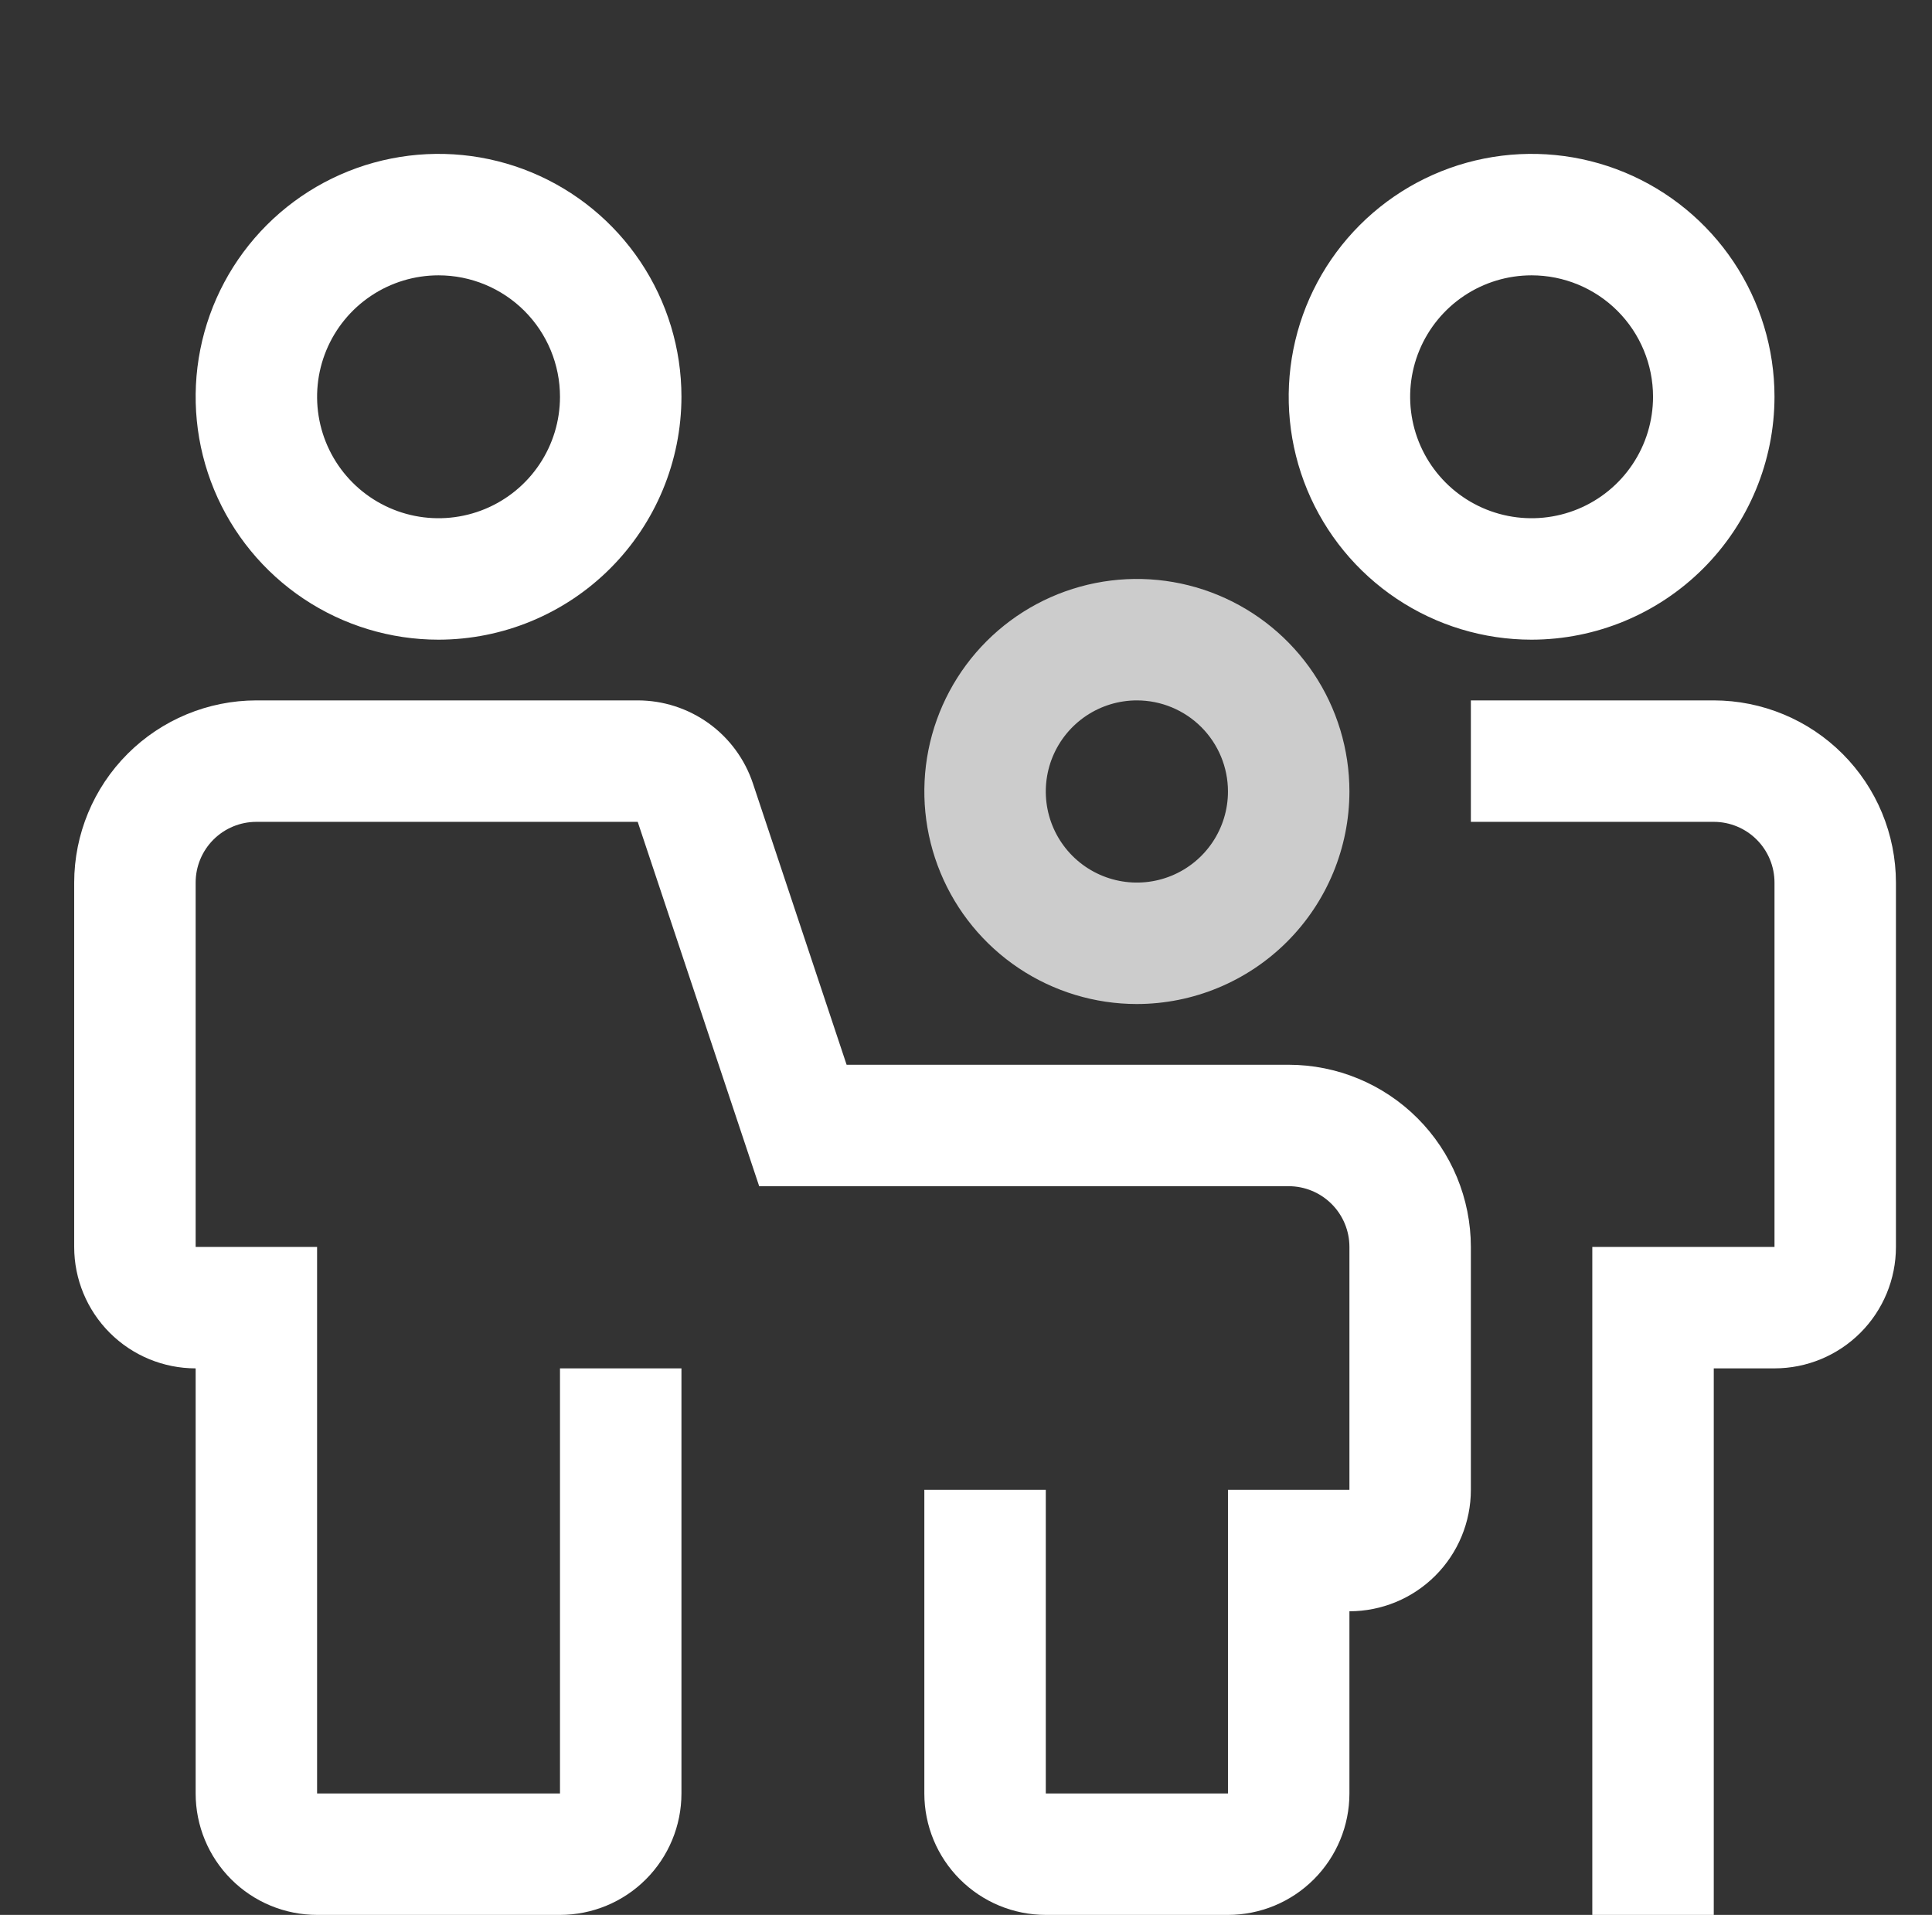 <svg xmlns="http://www.w3.org/2000/svg" width="113" height="112" viewBox="0 0 113 112" fill="none"><rect x="0" y="0" width="113" height="112" fill="#333333" stroke="none"/><path d="M71.822 112H61.167C59.283 112 57.476 111.252 56.144 109.919C54.812 108.587 54.063 106.781 54.063 104.897V87.138H61.167V104.897H71.822V87.138H78.926V72.931C78.926 71.989 78.551 71.086 77.885 70.42C77.219 69.754 76.316 69.379 75.374 69.379H44.403L37.299 48.069H14.995C14.053 48.069 13.149 48.443 12.483 49.109C11.817 49.775 11.443 50.679 11.443 51.621V72.931H18.546V104.897H32.753V80.034H39.857V104.897C39.857 106.781 39.108 108.587 37.776 109.919C36.444 111.252 34.637 112 32.753 112H18.546C16.662 112 14.855 111.252 13.523 109.919C12.191 108.587 11.443 106.781 11.443 104.897V80.034C9.559 80.034 7.752 79.286 6.42 77.954C5.088 76.622 4.339 74.815 4.339 72.931V51.621C4.342 48.796 5.466 46.087 7.463 44.09C9.461 42.092 12.169 40.968 14.995 40.965H37.299C38.79 40.966 40.242 41.435 41.452 42.306C42.661 43.177 43.565 44.407 44.037 45.821L49.517 62.276H75.374C78.199 62.279 80.907 63.402 82.905 65.4C84.903 67.397 86.026 70.106 86.029 72.931V87.138C86.029 89.022 85.281 90.829 83.948 92.161C82.616 93.493 80.809 94.241 78.926 94.241V104.897C78.926 106.781 78.177 108.587 76.845 109.919C75.513 111.252 73.706 112 71.822 112ZM100.236 112H93.132V72.931H103.788V51.621C103.788 50.679 103.413 49.775 102.747 49.109C102.081 48.443 101.178 48.069 100.236 48.069H86.029V40.965H100.236C103.061 40.968 105.77 42.092 107.767 44.09C109.765 46.087 110.888 48.796 110.891 51.621V72.931C110.891 74.815 110.143 76.622 108.811 77.954C107.478 79.286 105.672 80.034 103.788 80.034H100.236V112ZM25.65 37.414C22.84 37.414 20.093 36.581 17.757 35.02C15.421 33.458 13.6 31.24 12.524 28.644C11.449 26.048 11.168 23.191 11.716 20.435C12.264 17.679 13.617 15.148 15.604 13.161C17.591 11.174 20.122 9.821 22.878 9.273C25.634 8.725 28.491 9.006 31.086 10.081C33.682 11.157 35.901 12.978 37.462 15.314C39.023 17.65 39.857 20.397 39.857 23.207C39.852 26.973 38.354 30.584 35.69 33.248C33.027 35.911 29.416 37.409 25.65 37.414ZM25.65 16.104C24.245 16.104 22.871 16.52 21.703 17.301C20.535 18.081 19.625 19.191 19.087 20.488C18.549 21.787 18.409 23.215 18.683 24.593C18.957 25.971 19.633 27.236 20.627 28.23C21.62 29.223 22.886 29.9 24.264 30.174C25.642 30.448 27.07 30.307 28.368 29.77C29.666 29.232 30.776 28.322 31.556 27.153C32.337 25.985 32.753 24.612 32.753 23.207C32.753 21.323 32.005 19.516 30.673 18.184C29.34 16.852 27.534 16.104 25.65 16.104ZM89.581 37.414C86.771 37.414 84.024 36.581 81.688 35.02C79.352 33.458 77.531 31.24 76.455 28.644C75.38 26.048 75.099 23.191 75.647 20.435C76.195 17.679 77.548 15.148 79.535 13.161C81.522 11.174 84.053 9.821 86.809 9.273C89.565 8.725 92.421 9.006 95.017 10.081C97.613 11.157 99.832 12.978 101.393 15.314C102.954 17.65 103.788 20.397 103.788 23.207C103.783 26.973 102.285 30.584 99.621 33.248C96.958 35.911 93.347 37.409 89.581 37.414ZM89.581 16.104C88.176 16.104 86.802 16.52 85.634 17.301C84.466 18.081 83.556 19.191 83.018 20.488C82.48 21.787 82.34 23.215 82.614 24.593C82.888 25.971 83.564 27.236 84.558 28.23C85.551 29.223 86.817 29.9 88.195 30.174C89.573 30.448 91.001 30.307 92.299 29.77C93.597 29.232 94.707 28.322 95.487 27.153C96.268 25.985 96.684 24.612 96.684 23.207C96.684 21.323 95.936 19.516 94.604 18.184C93.272 16.852 91.465 16.104 89.581 16.104Z" fill="white"></path><path d="M66.495 58.724C64.036 58.724 61.633 57.995 59.588 56.629C57.544 55.263 55.951 53.322 55.01 51.05C54.069 48.779 53.823 46.279 54.302 43.868C54.782 41.456 55.966 39.242 57.704 37.503C59.443 35.764 61.658 34.581 64.069 34.101C66.481 33.621 68.98 33.867 71.252 34.808C73.523 35.749 75.465 37.343 76.831 39.387C78.197 41.431 78.926 43.834 78.926 46.293C78.922 49.589 77.611 52.749 75.28 55.079C72.95 57.41 69.79 58.72 66.495 58.724ZM66.495 40.965C65.441 40.965 64.411 41.278 63.535 41.863C62.659 42.449 61.976 43.281 61.572 44.254C61.169 45.228 61.064 46.299 61.269 47.333C61.475 48.366 61.982 49.315 62.727 50.06C63.472 50.805 64.422 51.313 65.455 51.518C66.489 51.724 67.56 51.618 68.533 51.215C69.507 50.812 70.339 50.129 70.924 49.253C71.51 48.377 71.822 47.347 71.822 46.293C71.822 44.88 71.261 43.525 70.262 42.526C69.263 41.527 67.907 40.965 66.495 40.965Z" fill="#CCCCCC"></path></svg>